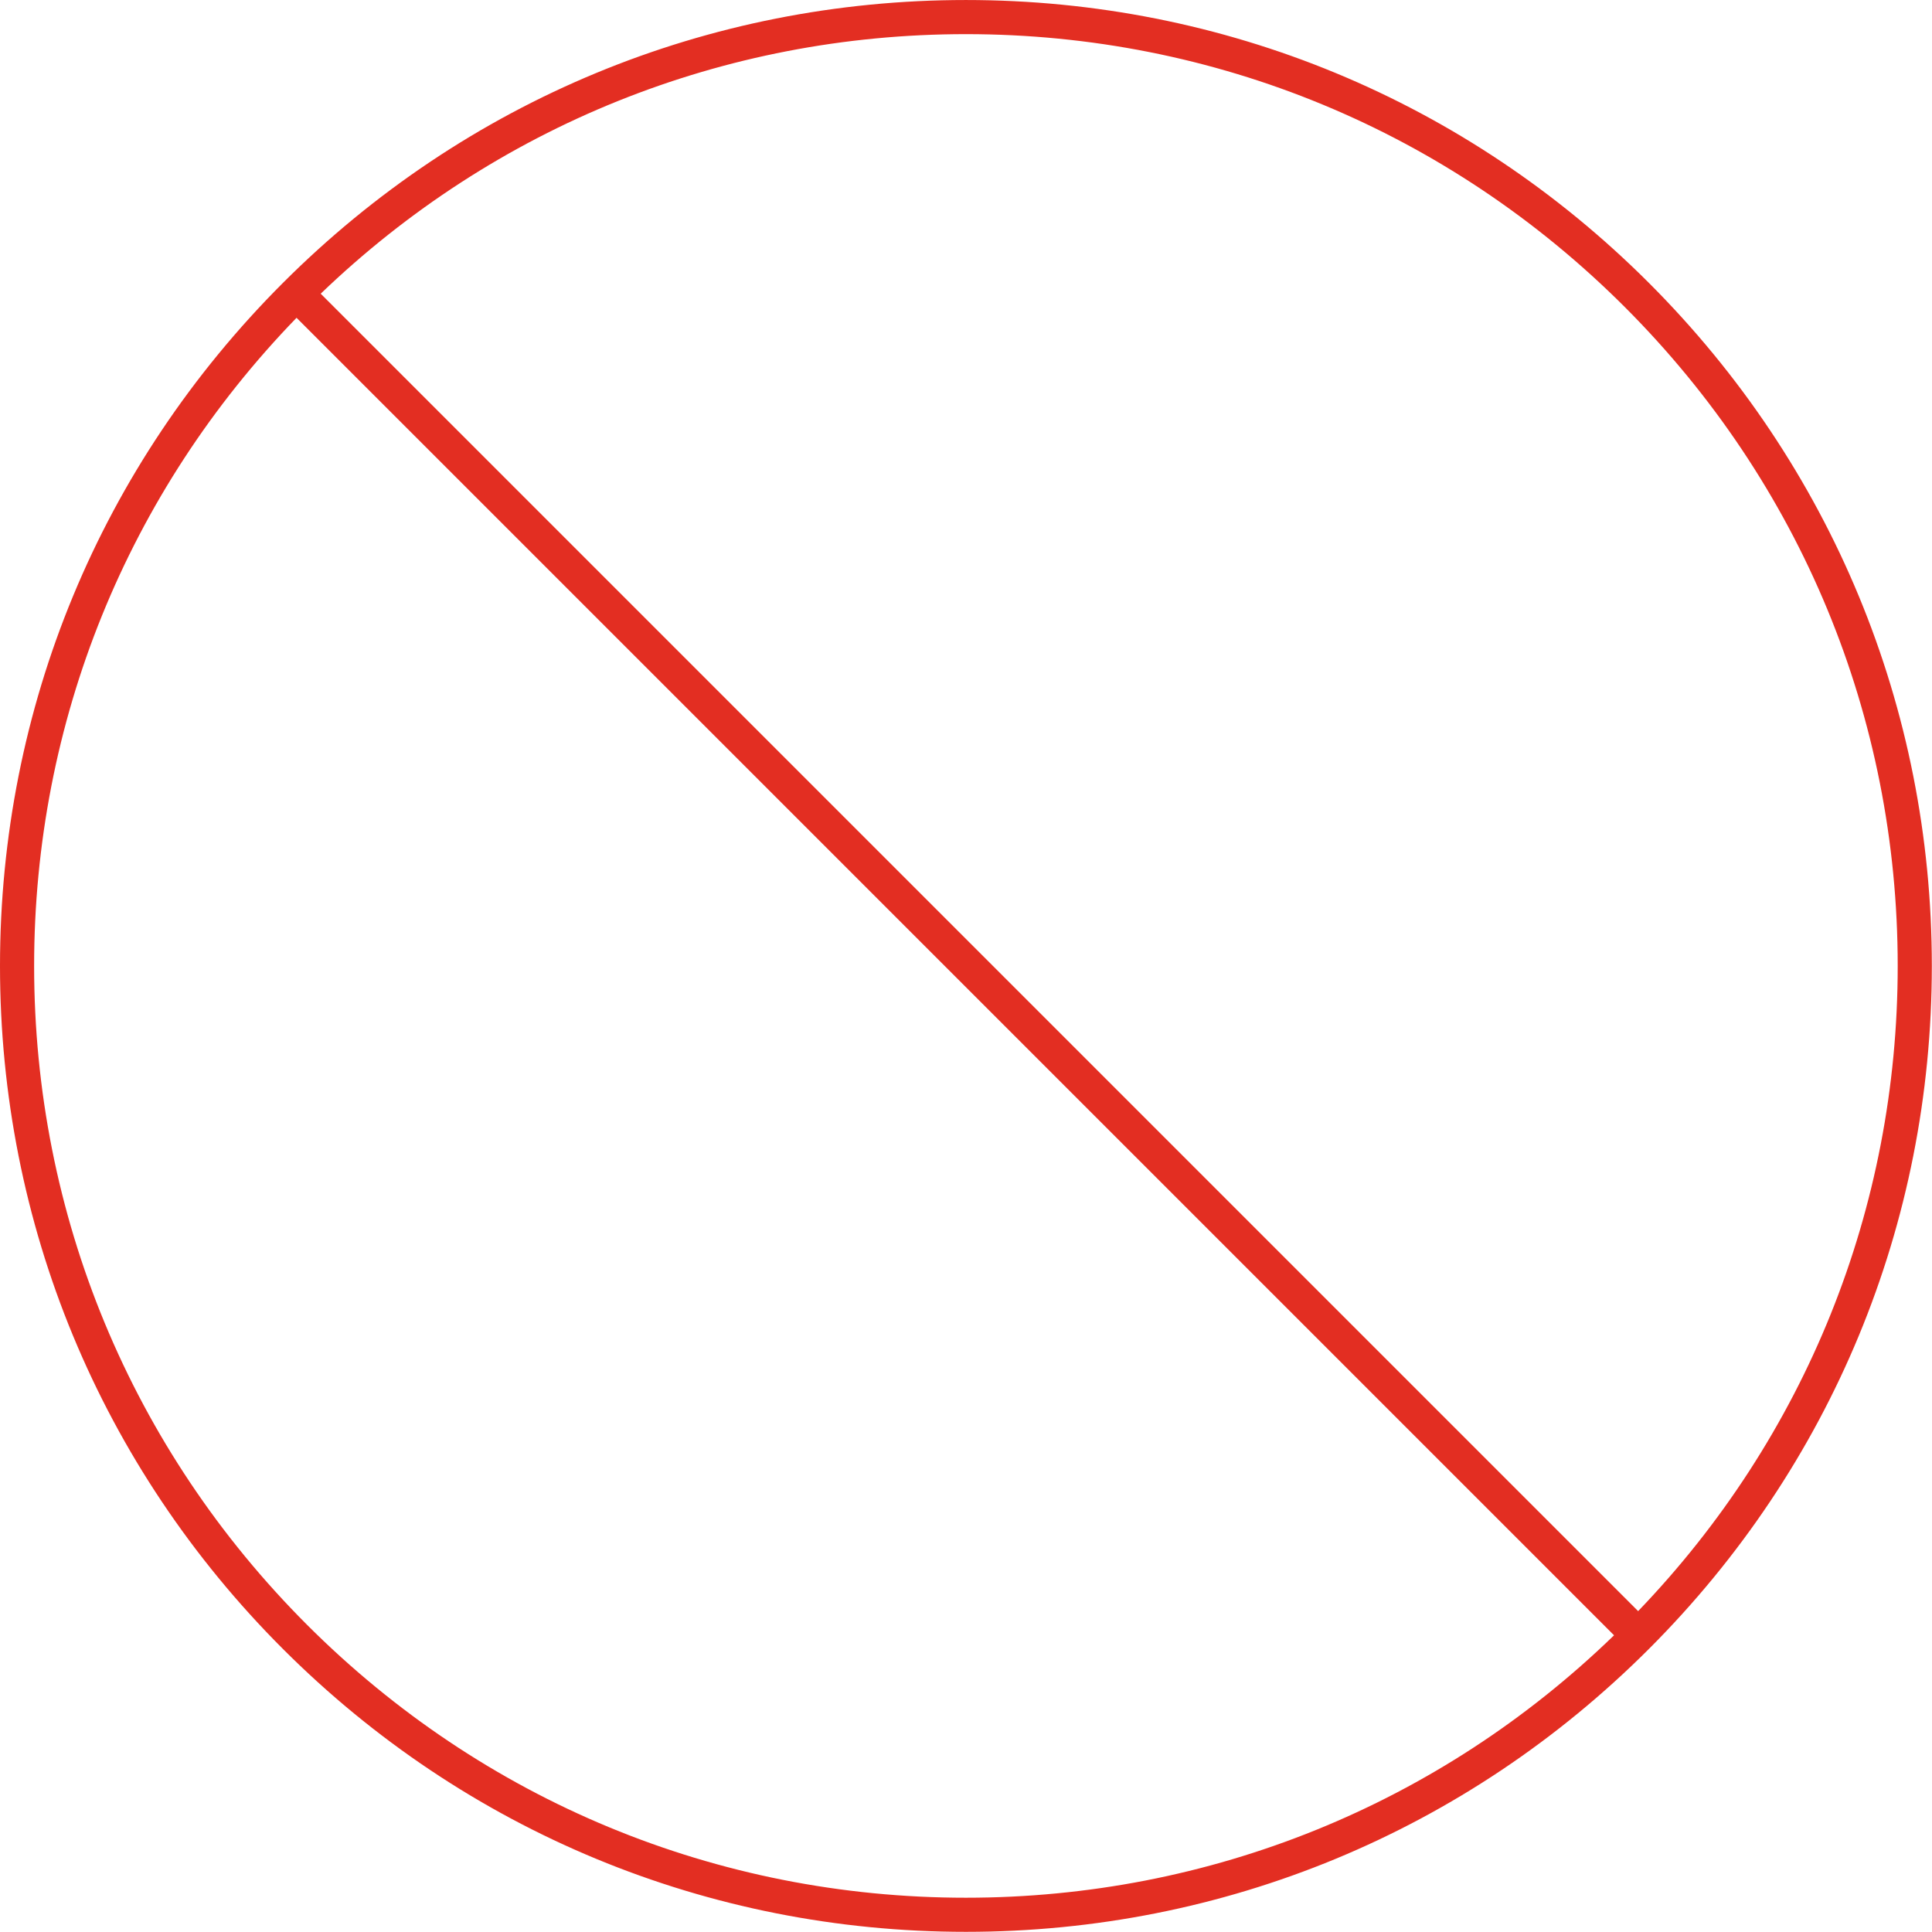 <?xml version="1.0" encoding="UTF-8" standalone="no"?><svg xmlns="http://www.w3.org/2000/svg" xmlns:xlink="http://www.w3.org/1999/xlink" fill="#000000" height="474.6" preserveAspectRatio="xMidYMid meet" version="1" viewBox="0.0 0.0 474.6 474.6" width="474.6" zoomAndPan="magnify"><defs><clipPath id="a"><path d="M 0 0 L 474.559 0 L 474.559 474.559 L 0 474.559 Z M 0 0"/></clipPath></defs><g><g clip-path="url(#a)" id="change1_1"><path d="M 402.41 395.777 L 78.781 72.148 C 121.613 30.996 177.707 8.387 237.277 8.387 C 298.422 8.387 355.902 32.195 399.133 75.426 C 442.367 118.66 466.176 176.141 466.176 237.281 C 466.176 296.855 443.562 352.949 402.41 395.777 Z M 75.426 399.137 C 32.191 355.902 8.383 298.422 8.383 237.281 C 8.383 177.371 31.254 120.988 72.848 78.066 L 396.492 401.715 C 353.574 443.305 297.188 466.18 237.277 466.18 C 176.141 466.18 118.656 442.367 75.426 399.137 Z M 237.277 0.004 C 173.898 0.004 114.312 24.684 69.496 69.5 C 24.68 114.316 0 173.902 0 237.281 C 0 300.66 24.68 360.246 69.496 405.062 C 114.312 449.879 173.898 474.559 237.277 474.559 C 300.66 474.559 360.246 449.879 405.062 405.062 C 449.879 360.246 474.559 300.66 474.559 237.281 C 474.559 173.902 449.879 114.316 405.062 69.5 C 360.246 24.684 300.66 0.004 237.277 0.004" fill="#e32e22"/></g></g></svg>